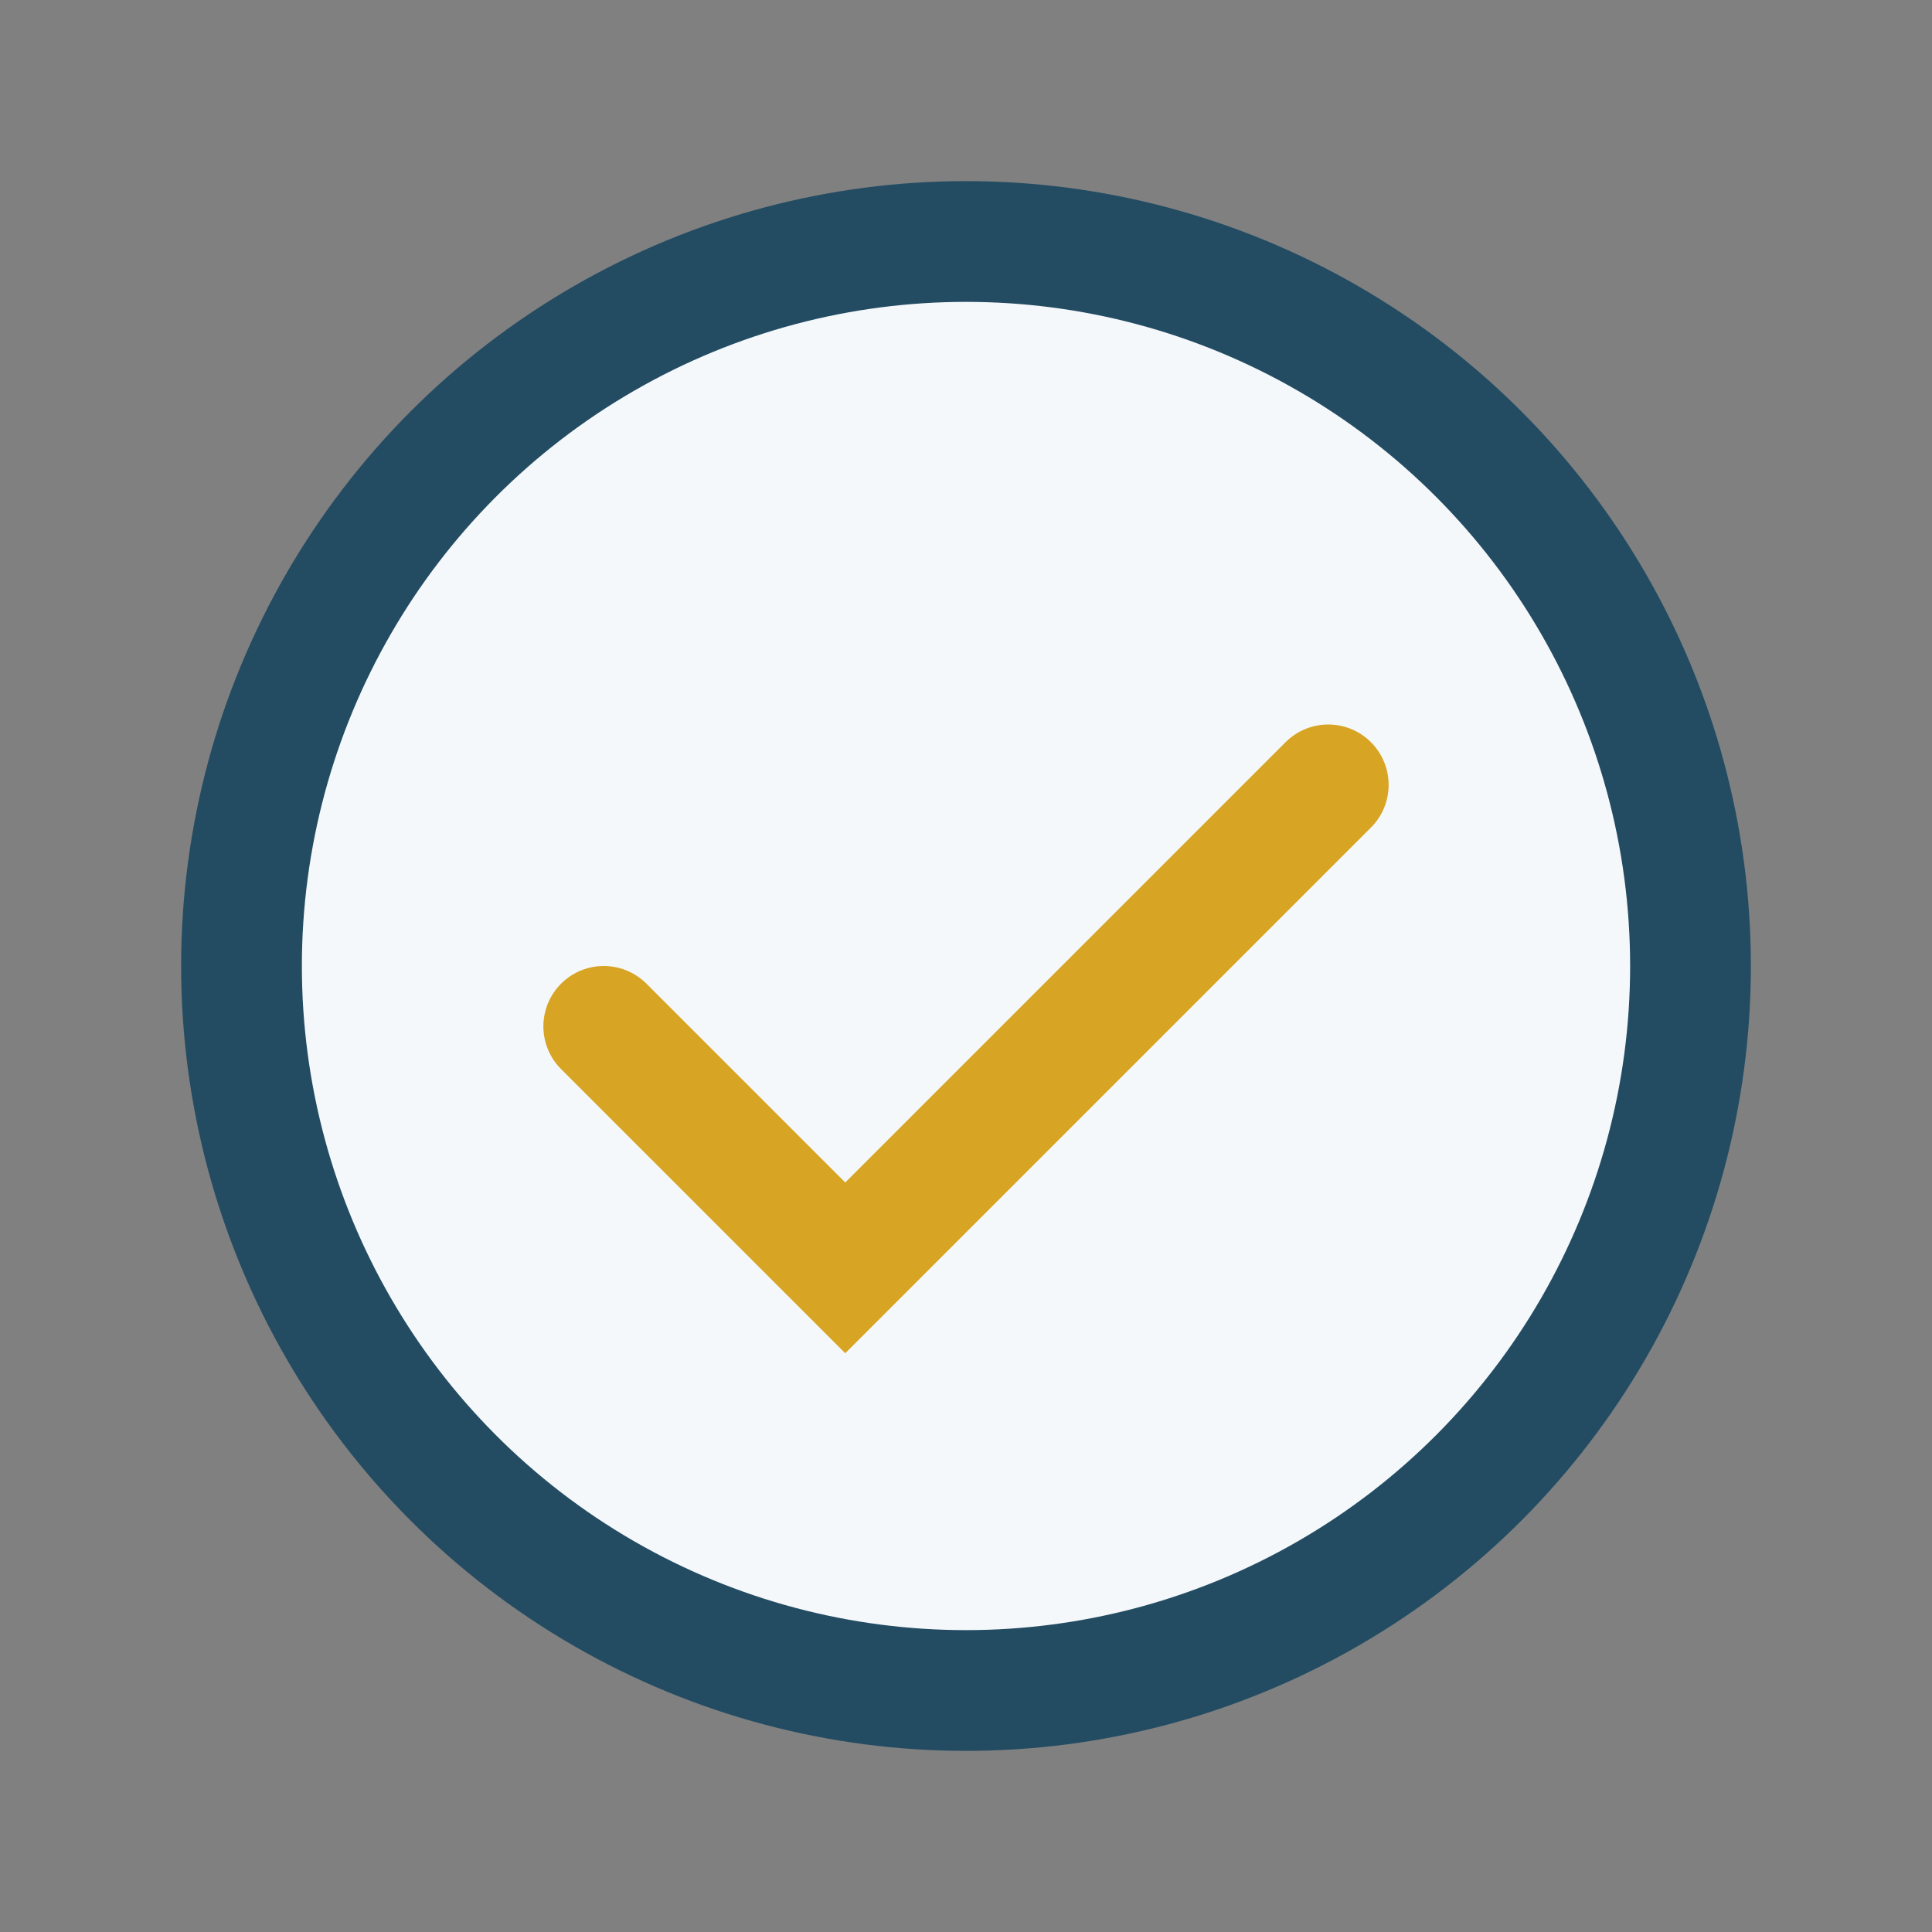 <?xml version="1.0" encoding="UTF-8"?>
<svg xmlns="http://www.w3.org/2000/svg" width="32" height="32" viewBox="0 0 32 32"><rect x="0" y="0" width="32" height="32" fill="#808080" stroke="none"/><circle cx="16" cy="16" r="12" fill="#F5F8FA" stroke="#234C63" stroke-width="2"/><path d="M10 17l4 4 8-8" stroke="#D7A423" stroke-width="2" fill="none" stroke-linecap="round"/></svg>